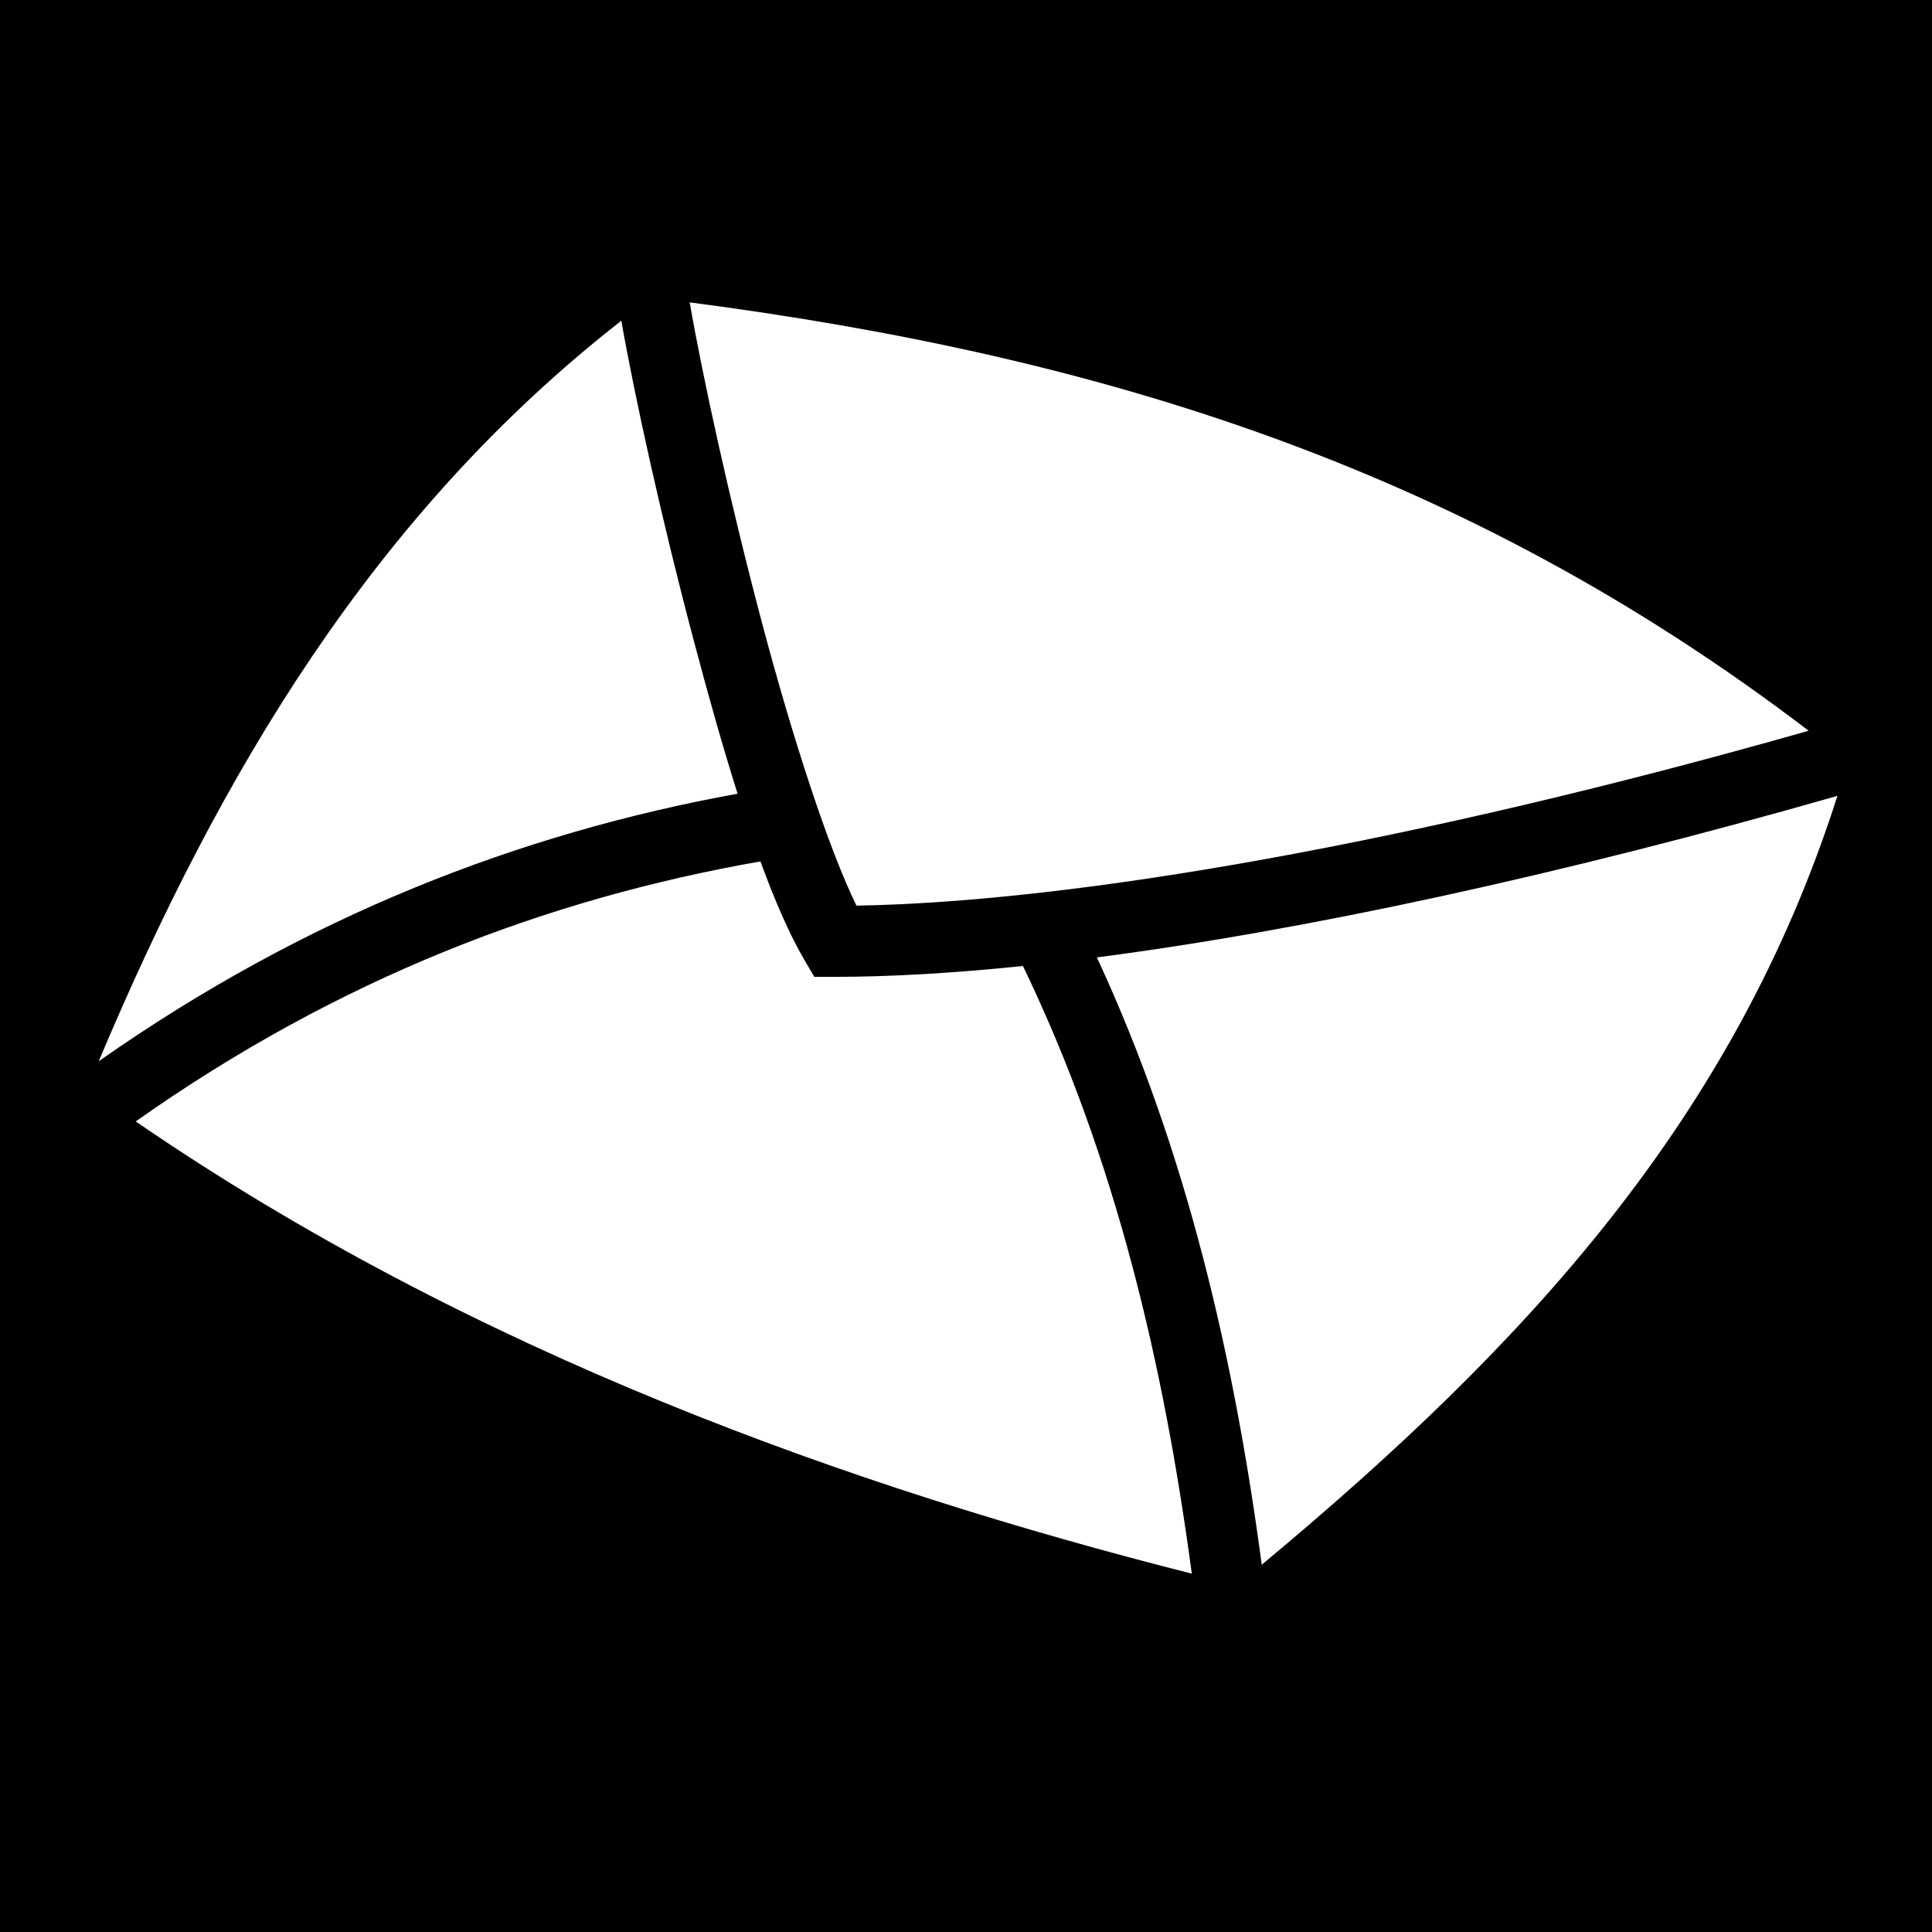 <?xml version="1.0" encoding="UTF-8"?>
<svg style="height:512px;width:512px" viewBox="0 0 512 512" xmlns="http://www.w3.org/2000/svg">
<defs>
<filter id="a">
<feFlood flood-color="#fff" result="flood"/>
<feComposite in="flood" in2="SourceGraphic" operator="atop" result="composite"/>
<feGaussianBlur in="composite" result="blur" stdDeviation="15"/>
<feOffset dx="0" dy="0" result="offset"/>
<feComposite in="SourceGraphic" in2="offset"/>
</filter>
</defs>
<path d="M0 0h512v512H0z"/>
<path d="m182.78 80.125c3.367 19.498 10.608 52.67 19.126 84.813 8.126 30.663 17.73 60.122 25.063 75.062 57.968-0.962 148.21-16.707 252.34-46.344-91.756-70.023-188.49-99.376-296.53-113.53zm-18.123 4.875c-65.62 51.243-106.43 120.11-138.5 196.25 54.866-38.51 111.64-60.42 169.31-70.906-3.995-12.636-7.88-26.486-11.626-40.625-8.425-31.79-15.554-64.12-19.188-84.72zm322.28 125.91c-74.123 21.218-141.43 35.68-196.25 42.813 24.018 51.794 36.448 106.69 43.688 160.94 70.634-58.76 125.36-118.5 152.56-203.75zm-285.41 17.374c-56.563 9.917-111.78 30.946-165.56 68.907 89.478 61.396 189.91 97.037 279.87 119.84-7.362-55.057-20.104-110-44.75-161.03-18.39 1.897-35.134 2.875-49.938 2.875h-5.344l-2.718-4.625c-3.898-6.69-7.77-15.598-11.563-25.97z" fill="#fff" filter="url(#a)"/>
</svg>
